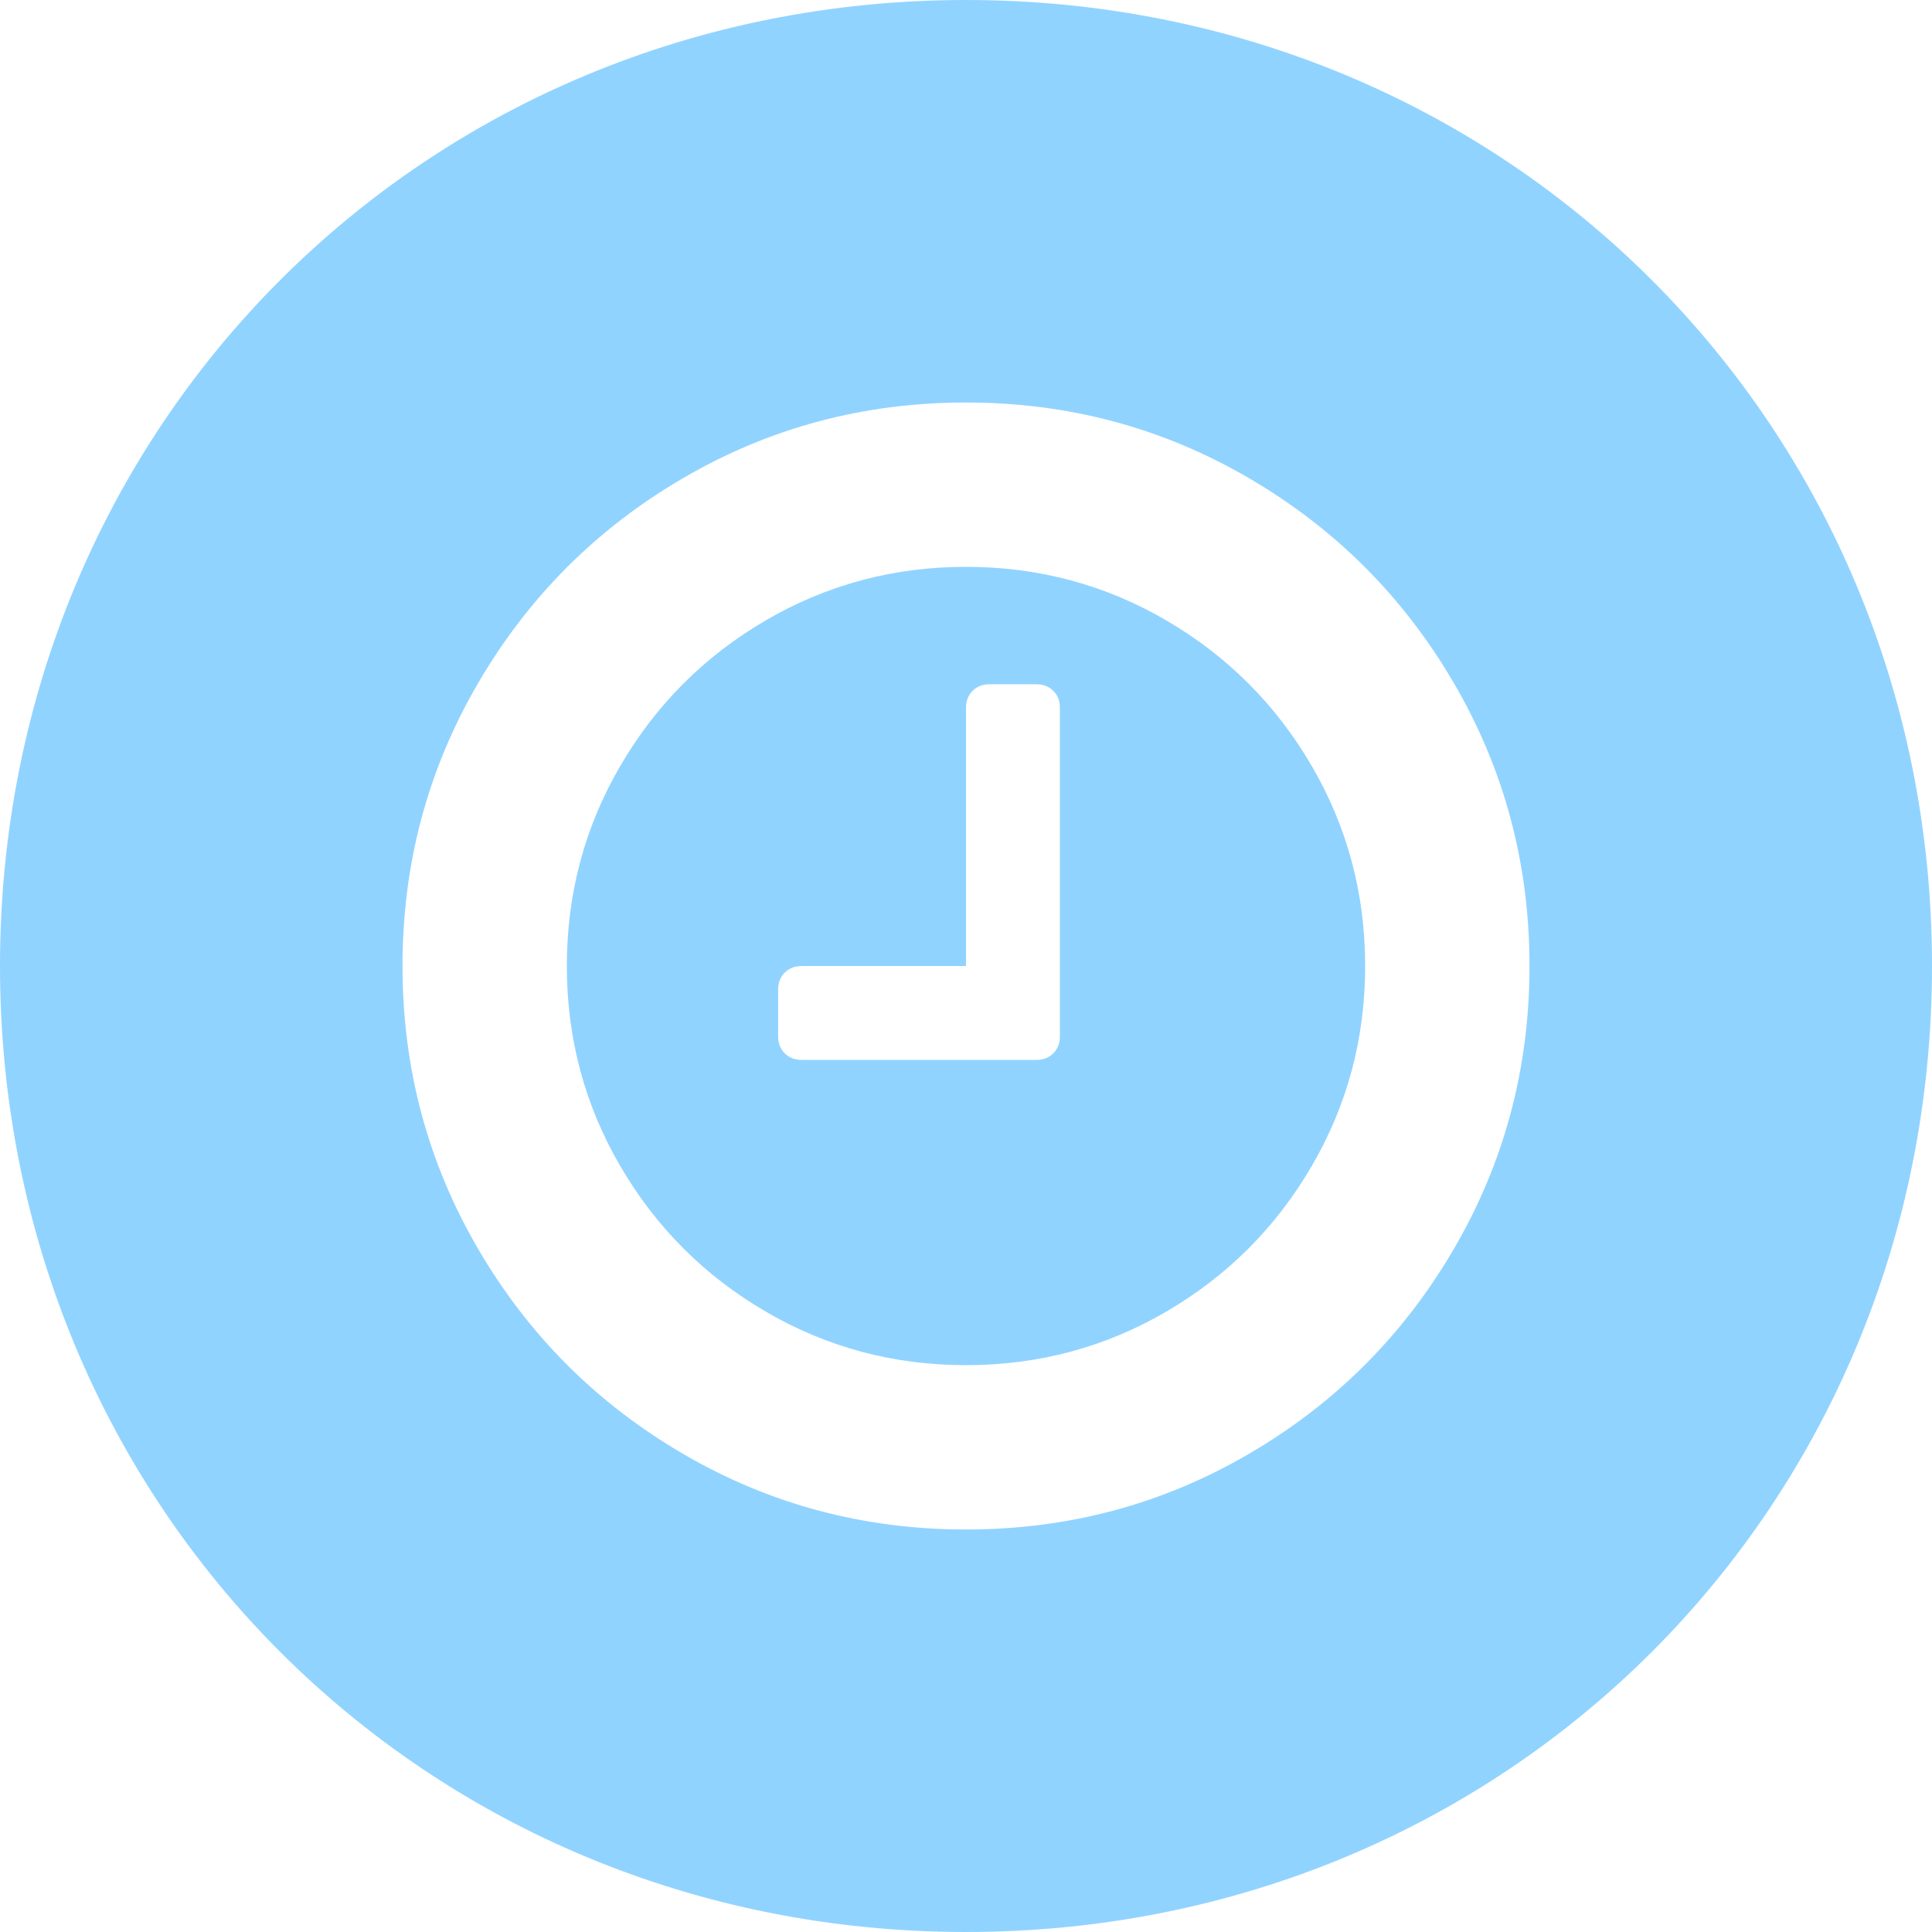 ﻿<?xml version="1.0" encoding="utf-8"?>
<svg version="1.1" xmlns:xlink="http://www.w3.org/1999/xlink" width="48px" height="48px" xmlns="http://www.w3.org/2000/svg">
  <g transform="matrix(1 0 0 1 -836 -561 )">
    <path d="M 0 24  C 0 10.56  10.56 0  24 0  C 37.44 0  48 10.56  48 24  C 48 37.44  37.44 48  24 48  C 10.56 48  0 37.44  0 24  Z M 36.122 16.973  C 34.871 14.828  33.172 13.129  31.027 11.878  C 28.882 10.626  26.54 10  24 10  C 21.46 10  19.118 10.626  16.973 11.878  C 14.828 13.129  13.129 14.828  11.878 16.973  C 10.626 19.118  10 21.46  10 24  C 10 26.54  10.626 28.882  11.878 31.027  C 13.129 33.172  14.828 34.871  16.973 36.122  C 19.118 37.374  21.46 38  24 38  C 26.54 38  28.882 37.374  31.027 36.122  C 33.172 34.871  34.871 33.172  36.122 31.027  C 37.374 28.882  38 26.54  38 24  C 38 21.46  37.374 19.118  36.122 16.973  Z M 32.586 28.977  C 31.699 30.496  30.496 31.699  28.977 32.586  C 27.457 33.473  25.799 33.917  24 33.917  C 22.201 33.917  20.543 33.473  19.023 32.586  C 17.504 31.699  16.301 30.496  15.414 28.977  C 14.527 27.457  14.083 25.799  14.083 24  C 14.083 22.201  14.527 20.543  15.414 19.023  C 16.301 17.504  17.504 16.301  19.023 15.414  C 20.543 14.527  22.201 14.083  24 14.083  C 25.799 14.083  27.457 14.527  28.977 15.414  C 30.496 16.301  31.699 17.504  32.586 19.023  C 33.473 20.543  33.917 22.201  33.917 24  C 33.917 25.799  33.473 27.457  32.586 28.977  Z M 26.169 17.164  C 26.06 17.055  25.92 17  25.75 17  L 24.583 17  C 24.413 17  24.273 17.055  24.164 17.164  C 24.055 17.273  24 17.413  24 17.583  L 24 24  L 19.917 24  C 19.747 24  19.607 24.055  19.497 24.164  C 19.388 24.273  19.333 24.413  19.333 24.583  L 19.333 25.75  C 19.333 25.92  19.388 26.06  19.497 26.169  C 19.607 26.279  19.747 26.333  19.917 26.333  L 25.75 26.333  C 25.92 26.333  26.06 26.279  26.169 26.169  C 26.279 26.06  26.333 25.92  26.333 25.75  L 26.333 17.583  C 26.333 17.413  26.279 17.273  26.169 17.164  Z " fill-rule="nonzero" fill="#91d3ff" stroke="none" transform="matrix(1 0 0 1 836 561 )" />
  </g>
</svg>